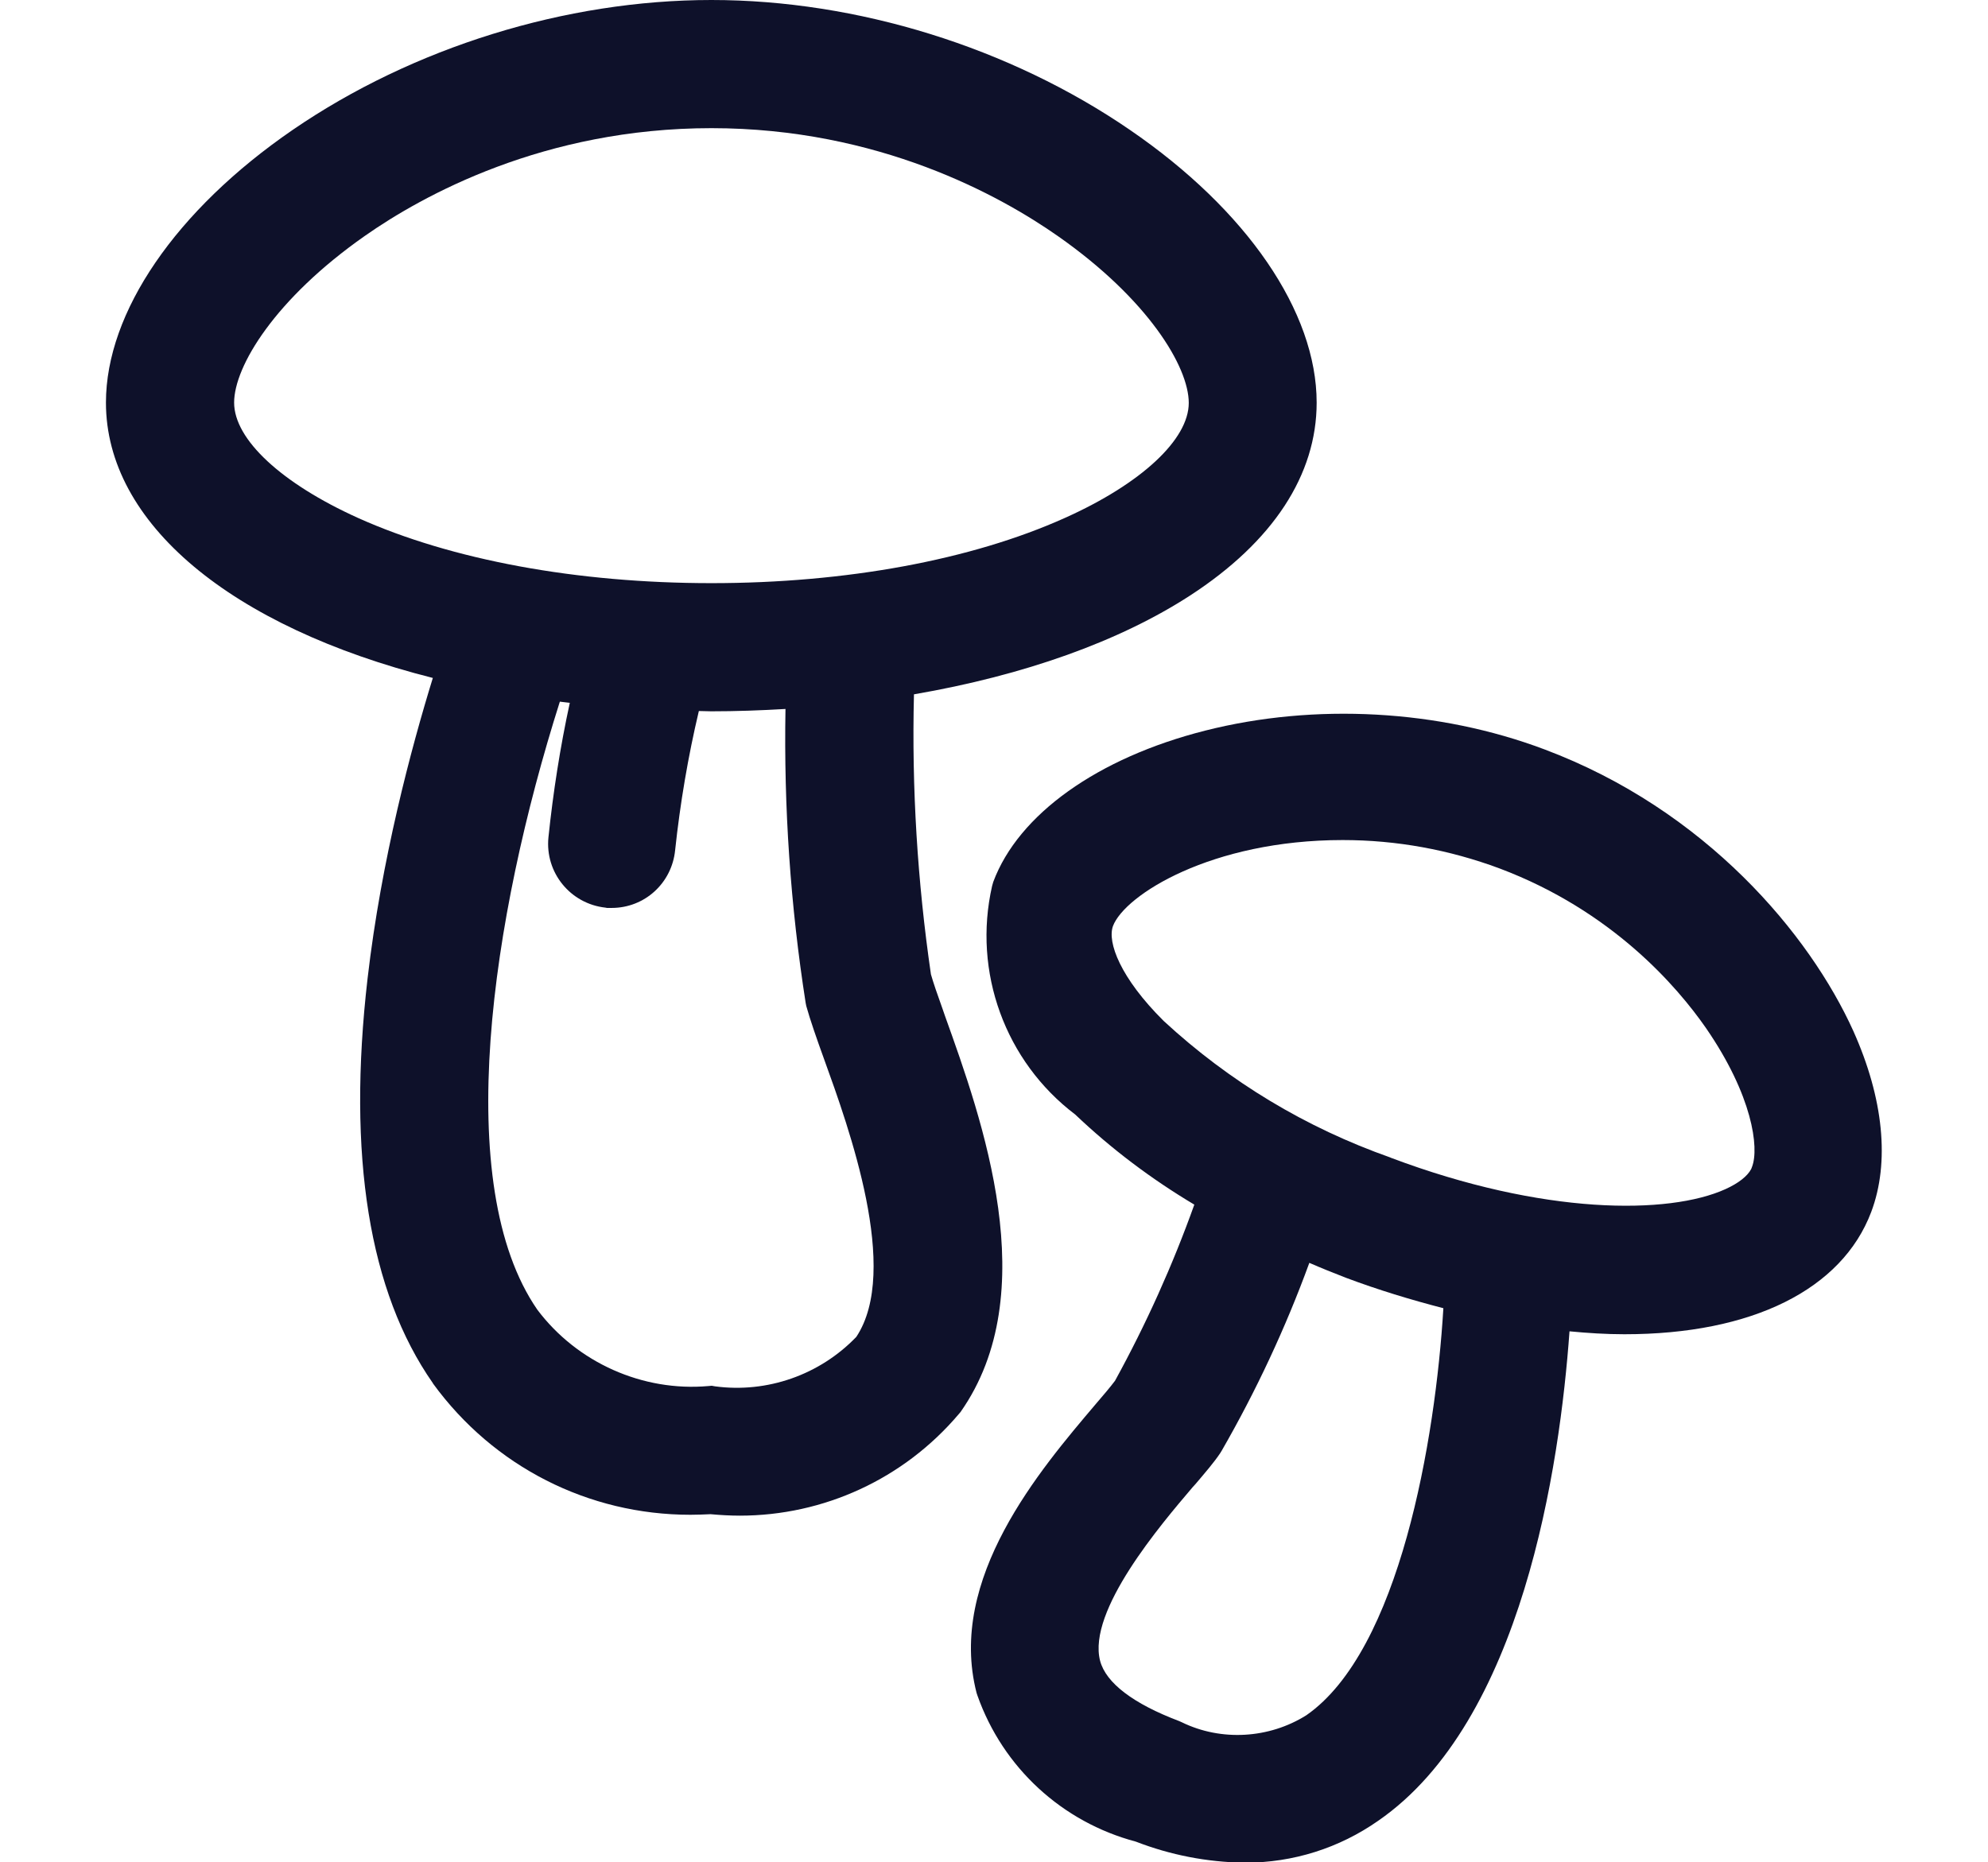 <?xml version="1.0" encoding="utf-8"?>
<!-- Generator: Adobe Illustrator 25.2.0, SVG Export Plug-In . SVG Version: 6.00 Build 0)  -->
<svg version="1.1" id="Calque_1" xmlns="http://www.w3.org/2000/svg" xmlns:xlink="http://www.w3.org/1999/xlink" x="0px" y="0px"
	 viewBox="0 0 679.3 636.4" style="enable-background:new 0 0 679.3 636.4;" xml:space="preserve">
<style type="text/css">
	.st0{fill:#0E112A;}
</style>
<g>
	<path class="st0" d="M633.3,352.4c-14.9-33-50.4-75.6-105.6-96.3l0,0c-36.1-13.6-78.4-15.9-115.9-6.4
		c-36.7,9.3-63.8,28.6-72.4,51.7l-0.2,0.7l-0.2,0.7c-6.7,29.4,4.5,60,28.4,78.1c12.4,11.8,26.1,22.1,40.7,30.8
		c-7.4,20.7-16.5,40.9-27.1,60.2c-1.5,2-4.1,5.1-6.7,8.1c-18.9,22.3-50.7,59.5-40.6,98.6l0.3,0.9c8.7,24.6,28.9,43.2,54.1,49.9
		c11.9,4.6,24.3,7,37,7.2l0.1,0c0.1,0,0.2,0,0.3,0c16.4,0,32.1-5,45.4-14.3c49.3-34,62.1-121.3,65.4-167.3c6.2,0.6,12.5,1,18.7,1
		l0.1,0c43.6,0,74.3-15.3,84.3-41.8C645.8,397.2,643.6,375.4,633.3,352.4z M408.5,507.2c3.4-4,6.4-7.5,8.4-10.5l0.5-0.8
		c11.8-20.5,21.9-42.1,30-64.3c3.9,1.7,8.1,3.4,12.5,5.1c10.9,4.1,22.1,7.5,33.3,10.4c-2.7,45-15,117-46.8,139.1
		c-12.7,8-29.1,9-42.6,2.4l-0.9-0.4c-15.6-5.9-25-13-27-20.6c-4.4-17.1,20.8-46.6,31.6-59.3L408.5,507.2z M598.7,398.7l-0.3,0.8
		c-1.3,2.5-4.4,4.9-8.8,6.9c-19.4,8.8-62.3,8.9-114.3-10.7l-0.2-0.1c-28.9-10.2-55-25.9-77.5-46.7c-14.8-14.7-19.3-26.9-17.3-32.4
		c4-10.6,33.6-29.4,78.5-29.4c18.4,0,36.4,3.3,53.6,9.7c38.5,14.5,60.7,40.4,70.5,54.5C598.9,374.5,601.1,392.3,598.7,398.7z"/>
	<path class="st0" d="M322.9,347.2l-0.9-2.6c-1.7-4.7-3.1-8.8-3.9-11.6c-4.6-31.6-6.6-63.7-5.8-95.7c37.7-6.5,70.2-18.1,94.4-33.8
		c28.3-18.4,43.2-41.2,43.2-65.9c0-31-23.8-65.8-63.8-93.2C345,16.2,292.9,0,243.1,0S141.1,16.2,100,44.4
		c-39.9,27.4-63.8,62.3-63.8,93.2c0,41.1,42.5,76.6,111.7,94.1c-7.4,24-17.6,62.1-22.3,102.7c-7,60.6,0.5,107.1,22.3,138.3l0.1,0.2
		c20.7,28.4,53.1,44.8,87.9,44.8c2.3,0,4.6-0.1,6.9-0.2c3.3,0.3,6.7,0.5,10,0.5c28.6,0,56-12.5,74.8-34.7l0.6-0.7
		C356.9,441.8,335.6,382.6,322.9,347.2z M191.3,239.8c1.1,0.1,2.2,0.3,3.4,0.4c-3.3,15.2-5.7,30.6-7.3,46c-1.2,12,7.5,22.7,19.5,24
		l0.5,0.1h1.6c11.3,0,20.6-8.5,21.7-19.8c1.7-15.9,4.4-31.9,8.1-47.5c1.4,0,2.8,0.1,4.2,0.1c8.4,0,16.9-0.3,25.4-0.8
		c-0.6,33.6,1.7,67.3,6.9,100.5l0.1,0.5l0.1,0.5c1.3,4.7,3.6,11.3,6.1,18.2c8.5,23.5,26.1,72.2,11,94.9
		c-12.5,13-30.5,19.3-48.3,16.9l-1.1-0.2l-1.1,0.1c-22.5,2-44.9-8-58.5-26.1C154.2,405,167.8,313.9,191.3,239.8z M80,137.6
		c0-12.4,14-35.5,44.7-57c19.7-13.8,61.2-36.8,118.4-36.8c57.2,0,98.7,23.1,118.4,36.9c30.7,21.5,44.7,44.6,44.7,57
		c0,12.5-16.2,27.6-42.3,39.3c-32,14.4-74.9,22.3-120.8,22.3s-88.8-7.9-120.8-22.3C96.2,165.2,80,150.2,80,137.6z"/>
</g>
</svg>
